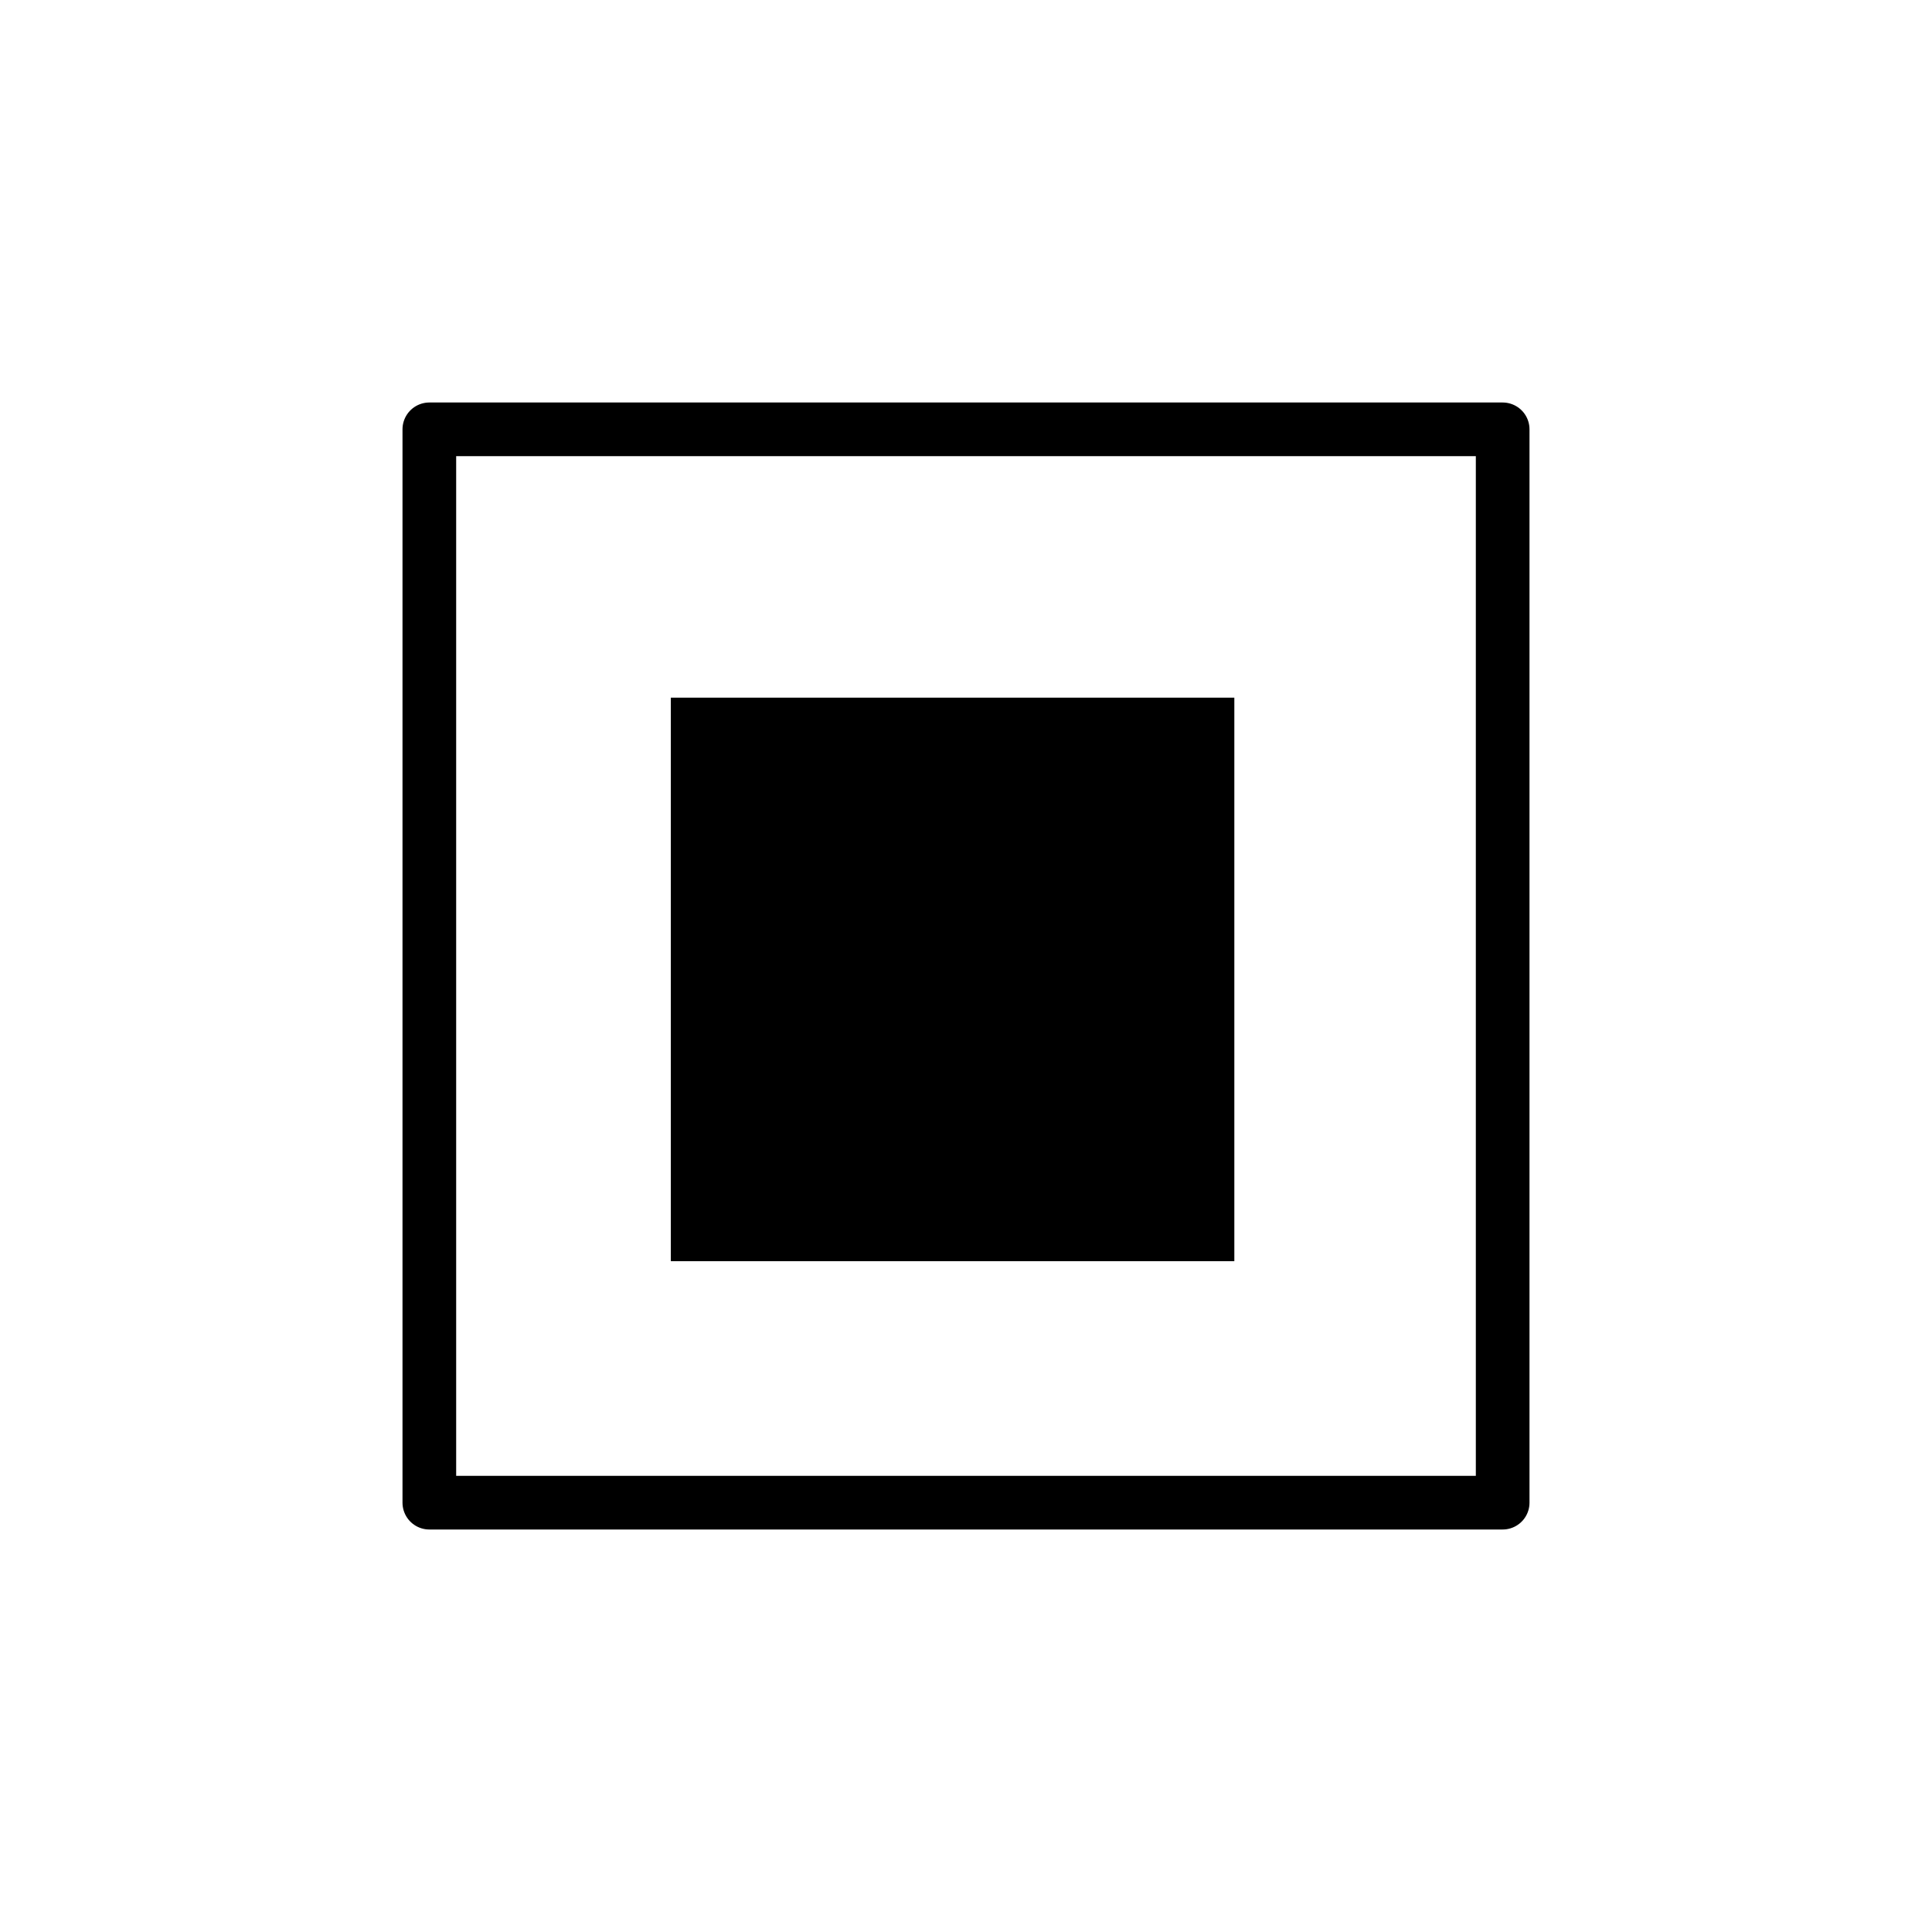 <svg id="emoji" viewBox="0 0 72 72" xmlns="http://www.w3.org/2000/svg">
  <g id="line-supplement">
    <path fill="#000" d="M46 26H25V47H46V26Z"/>
  </g>
  <g id="line">
    <path fill="none" stroke="#000" stroke-linecap="round" stroke-linejoin="round" stroke-width="2" d="M56 16H16V56H56V16Z"/>
  </g>
</svg>
